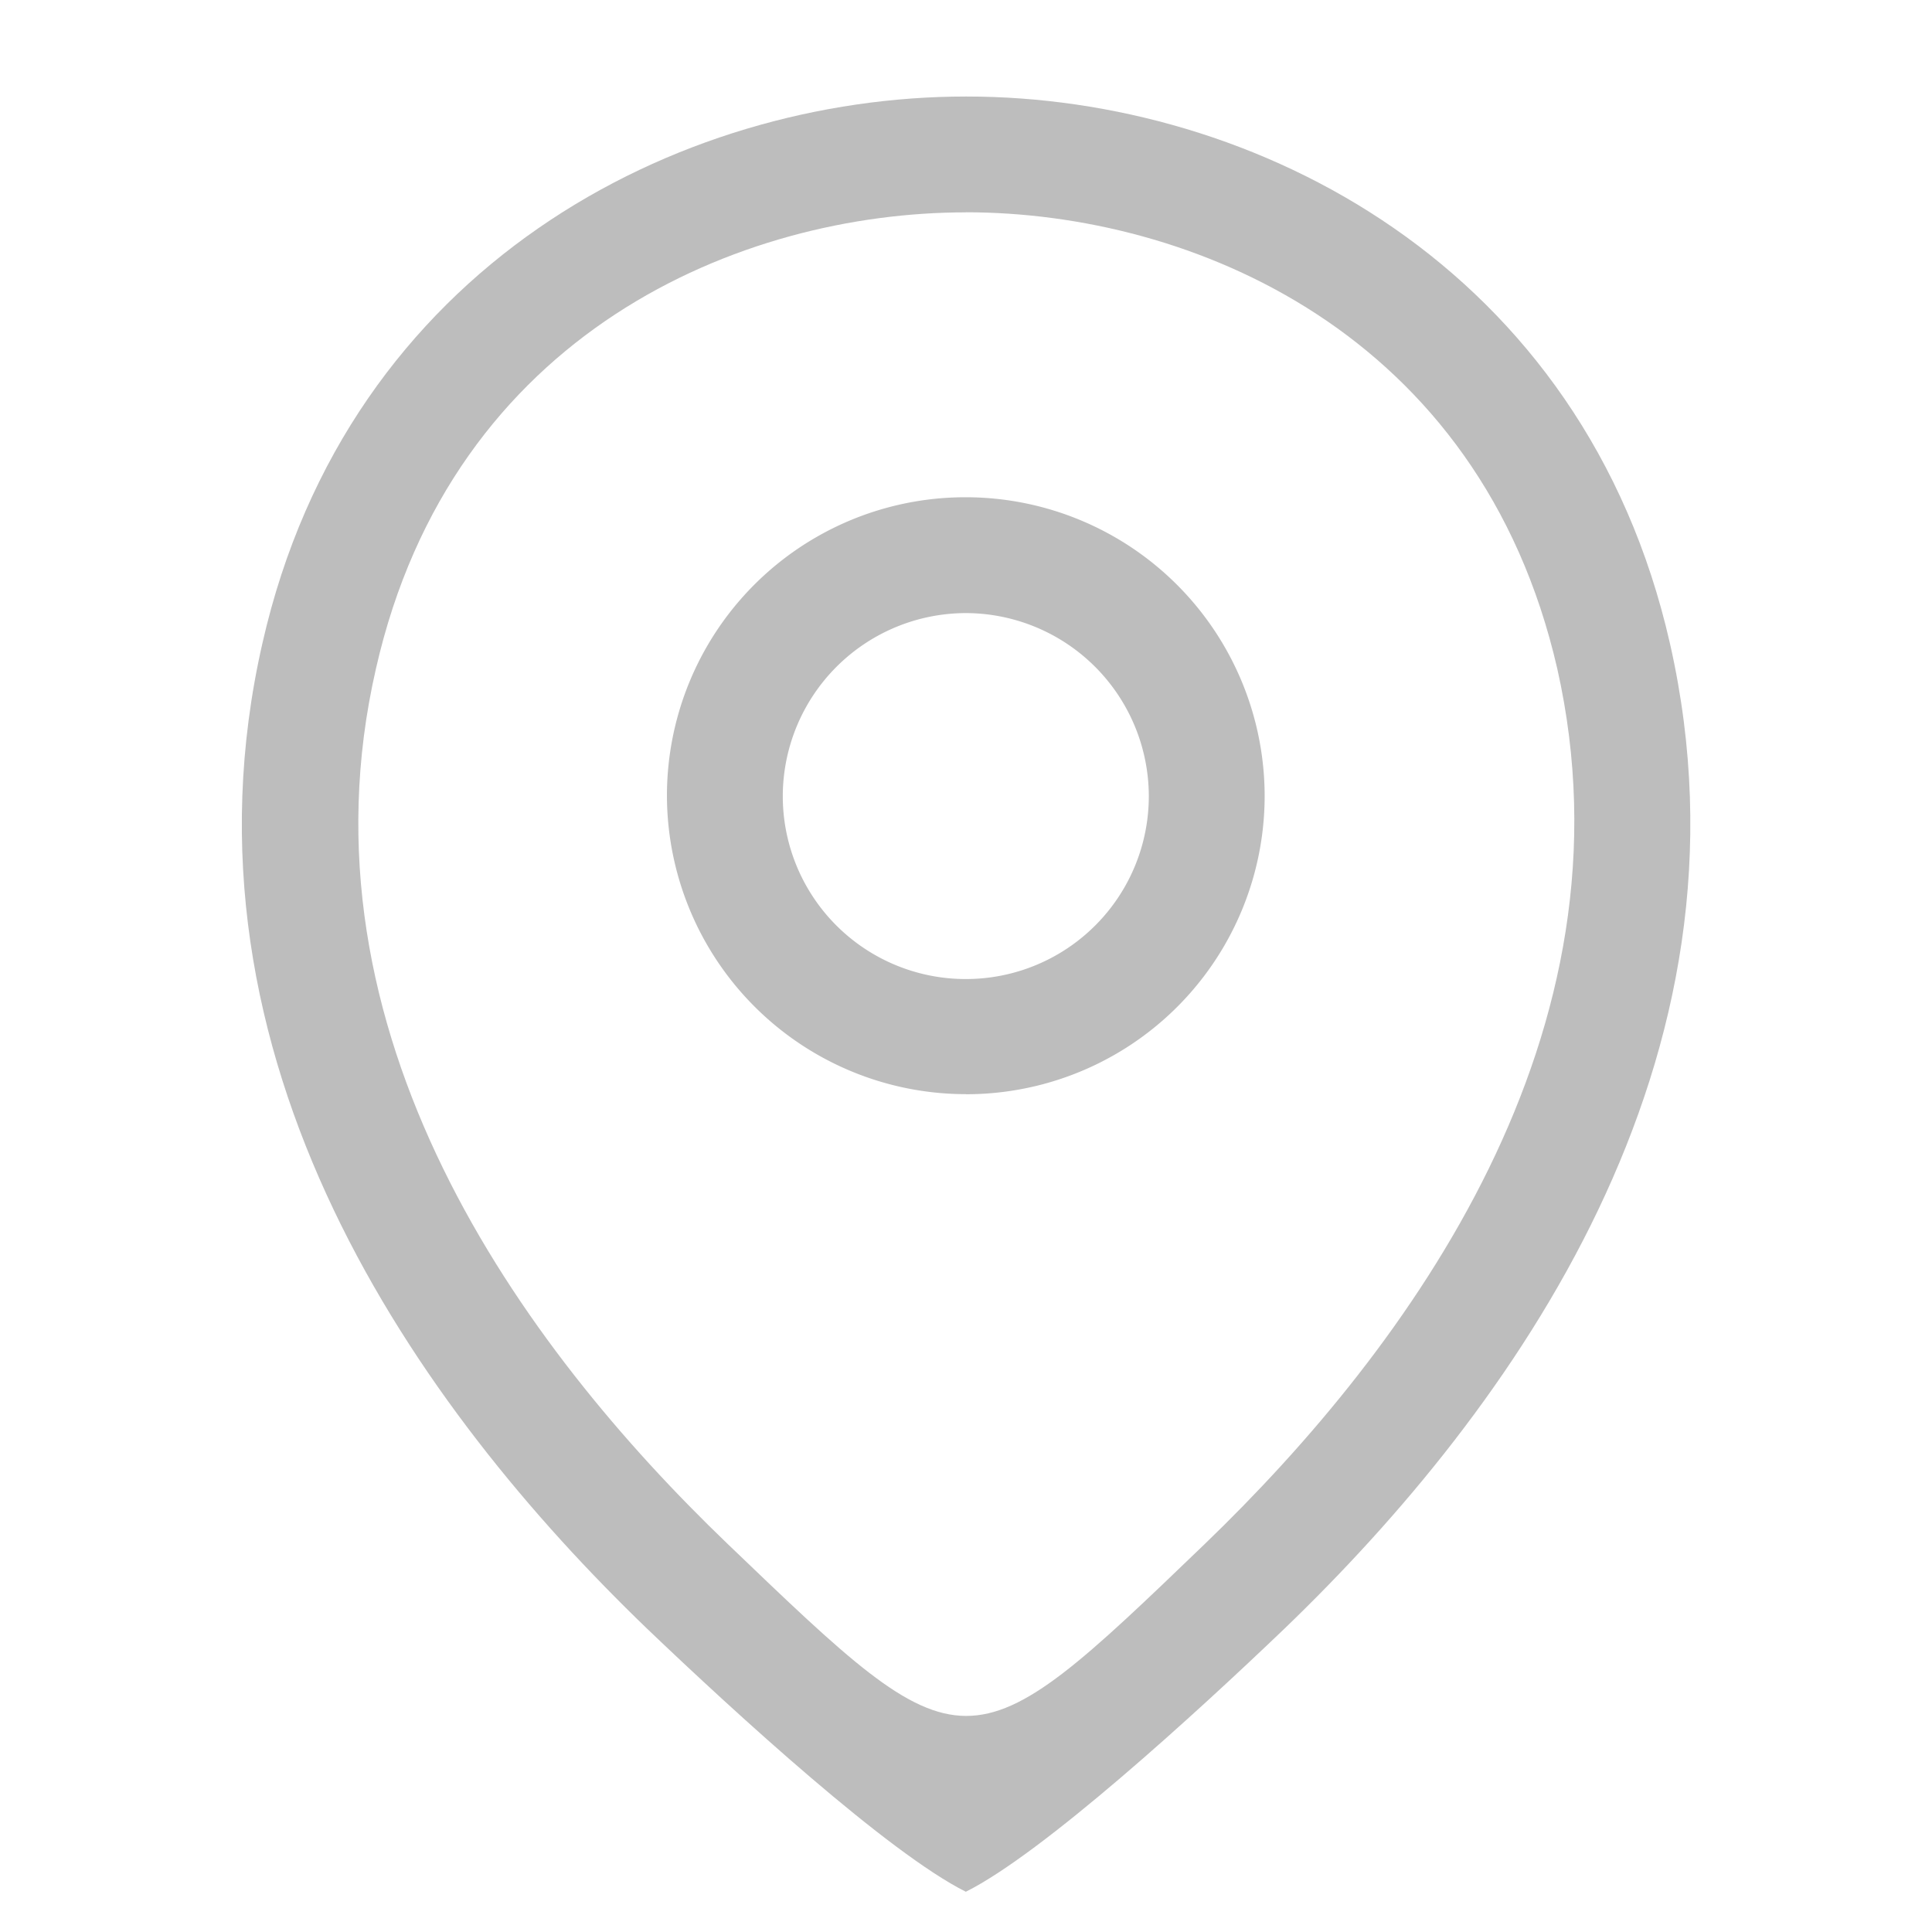 <svg width="24" height="24" fill="none" xmlns="http://www.w3.org/2000/svg"><path d="M11.997 13.592A3.715 3.715 0 0 1 8.285 9.88a3.707 3.707 0 0 1 3.712-3.703A3.715 3.715 0 0 1 15.71 9.89a3.707 3.707 0 0 1-3.712 3.703Zm0-5.976a2.278 2.278 0 0 0-2.273 2.273 2.272 2.272 0 0 0 2.273 2.273 2.272 2.272 0 0 0 2.274-2.273 2.278 2.278 0 0 0-2.274-2.273Z" fill="#BDBDBD"/><path d="M11.998 23.5c-.96-.48-2.849-2.206-3.962-3.27-2.83-2.725-5.956-7.07-4.776-12.24 1.064-4.69 5.16-6.791 8.738-6.791h.01c3.577 0 7.673 2.1 8.738 6.8 1.17 5.17-1.957 9.506-4.787 12.23-1.112 1.065-3.002 2.791-3.961 3.271Zm0-20.862c-2.791 0-6.379 1.486-7.328 5.669-1.036 4.517 1.803 8.412 4.374 10.877 2.954 2.833 2.954 2.852 5.918 0 2.56-2.465 5.4-6.36 4.383-10.877-.959-4.183-4.556-5.67-7.347-5.67Z" fill="#BDBDBD"/></svg>